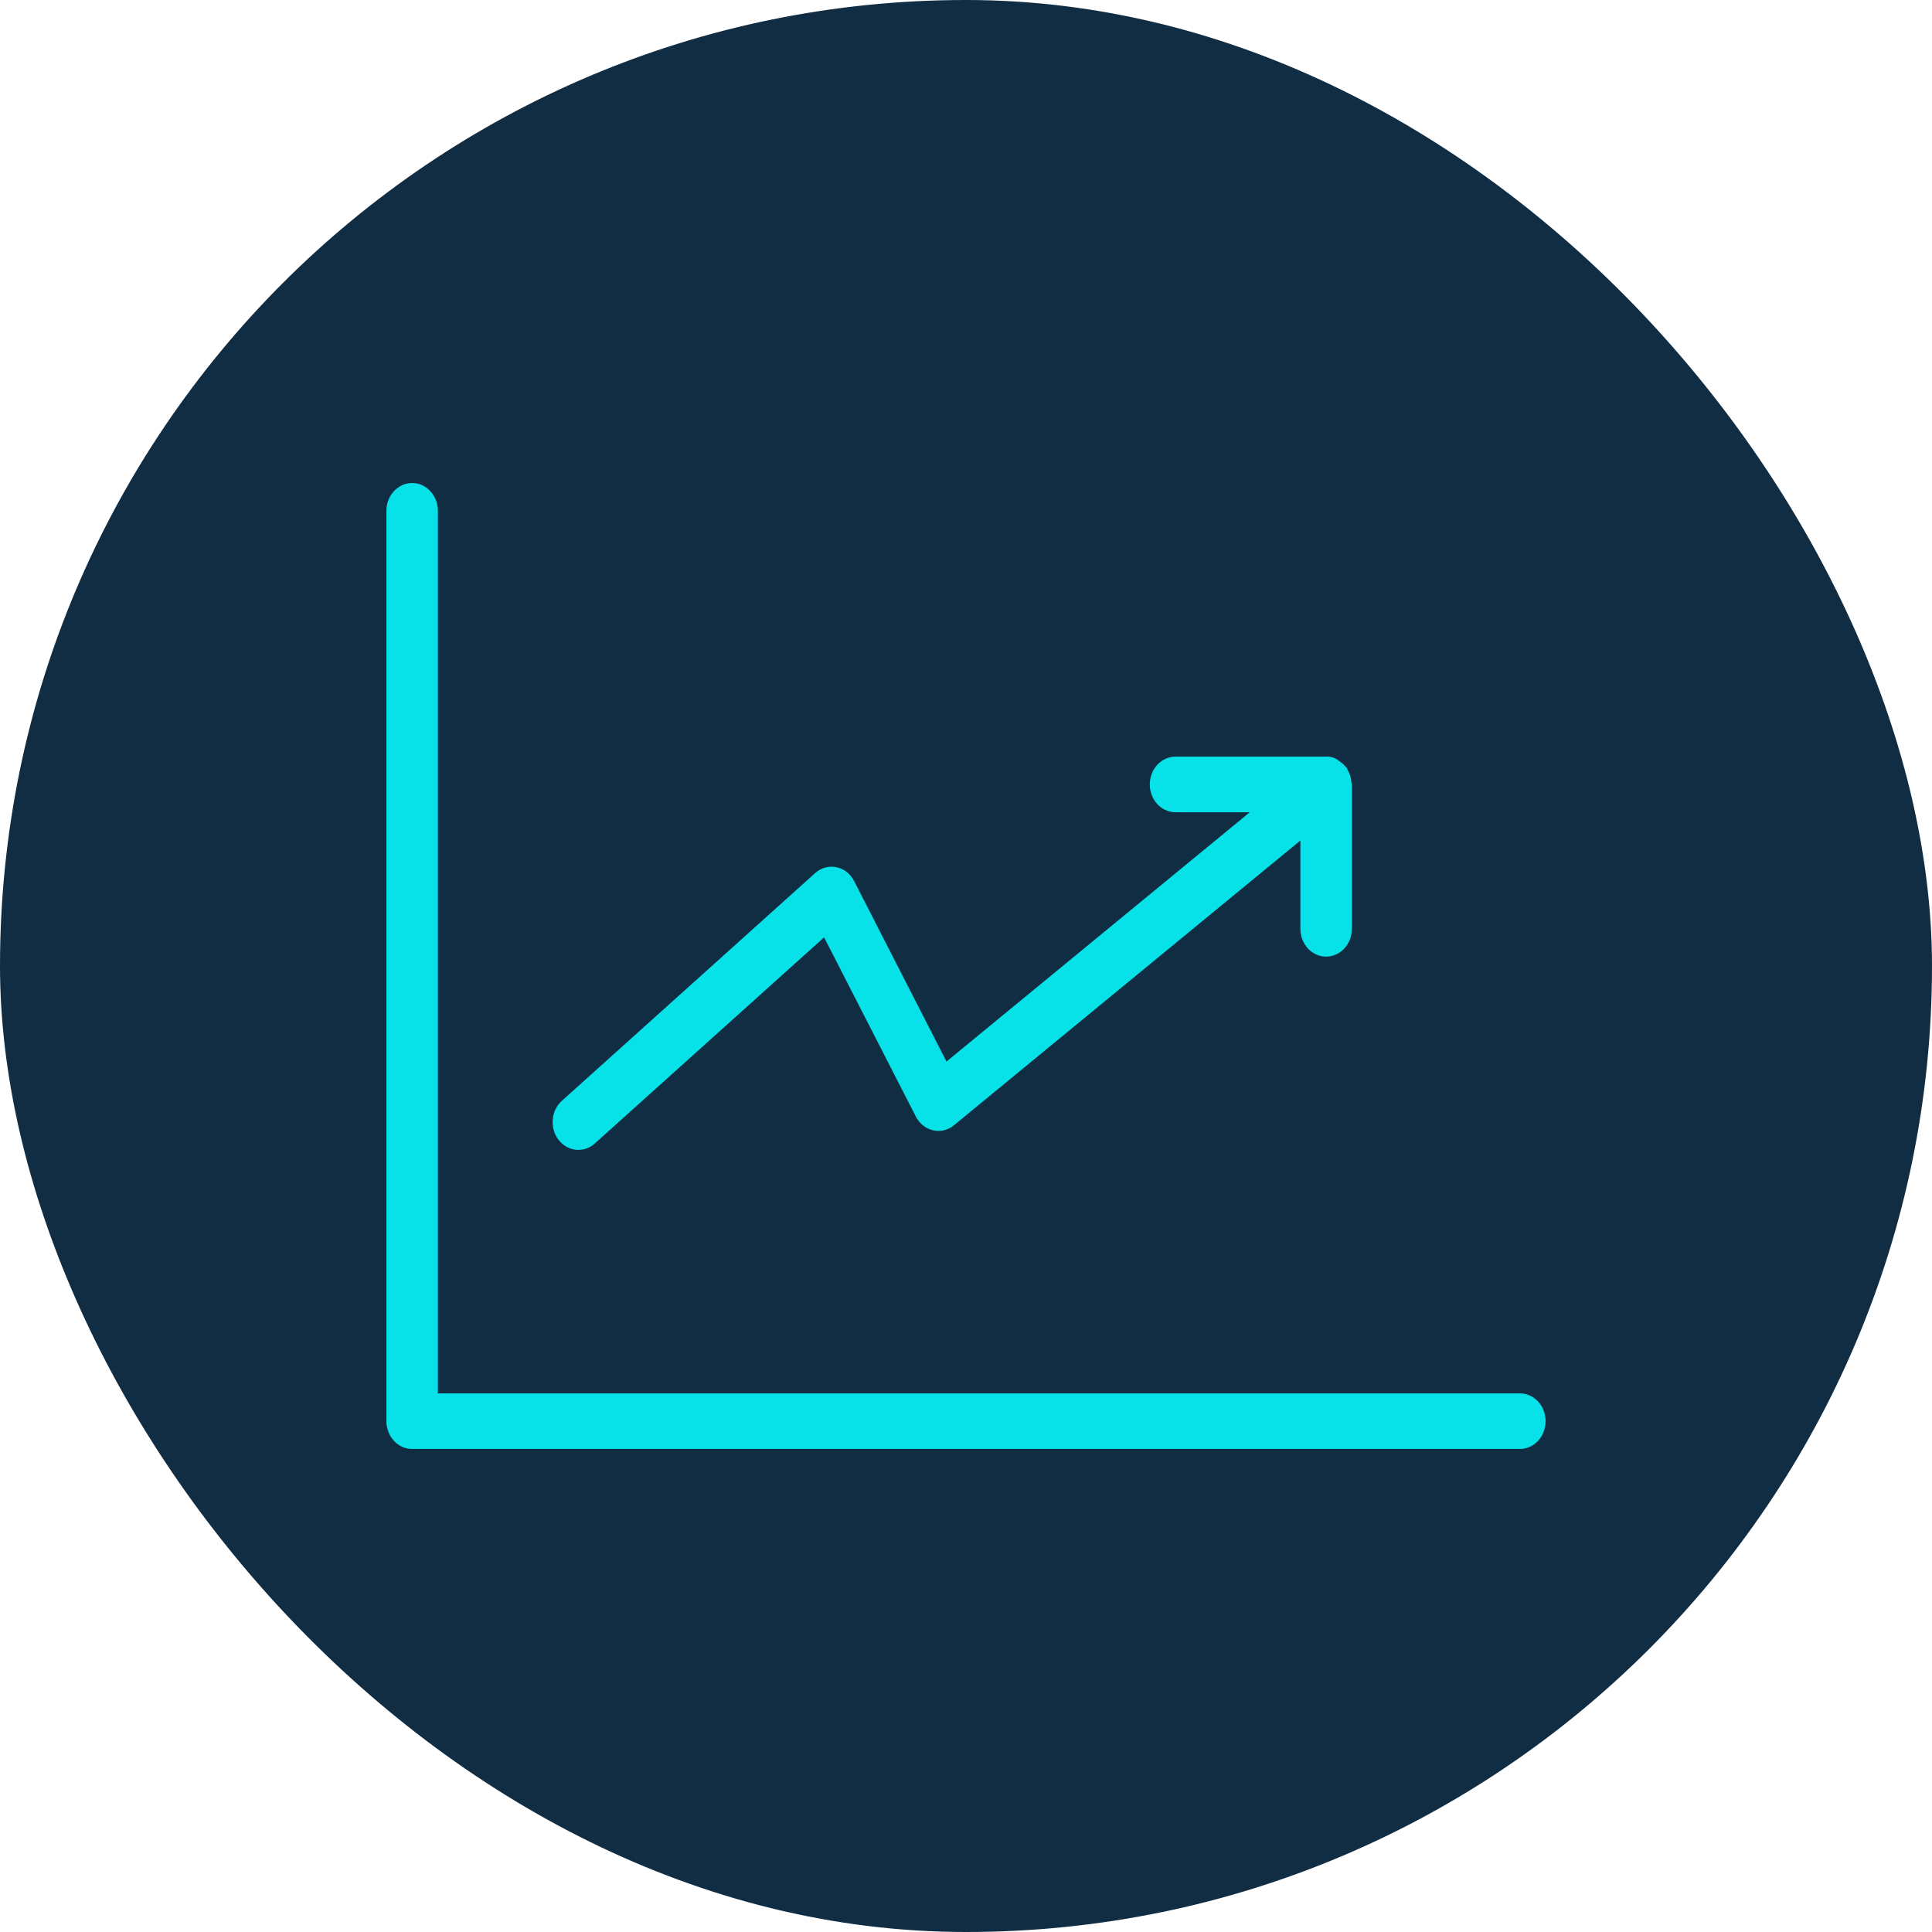 <svg width="40" height="40" viewBox="0 0 40 40" fill="none" xmlns="http://www.w3.org/2000/svg">
<g id="Frame 427321008">
<rect width="40" height="40" rx="20" fill="#112D44"/>
<g id="Layer 11">
<path id="Vector" d="M8.533 10C8.674 10 8.81 10.061 8.909 10.169C9.009 10.277 9.066 10.423 9.066 10.576V28.848H31.467C31.608 28.848 31.744 28.909 31.844 29.017C31.944 29.125 32 29.271 32 29.424C32 29.576 31.944 29.723 31.844 29.831C31.744 29.939 31.608 29.999 31.467 29.999H8.533C8.463 29.999 8.393 29.985 8.329 29.956C8.264 29.927 8.205 29.884 8.156 29.831C8.107 29.777 8.067 29.714 8.041 29.644C8.014 29.574 8 29.499 8 29.424V10.576C8 10.423 8.056 10.277 8.156 10.169C8.256 10.061 8.391 10 8.533 10Z" fill="#07E1E8"/>
<path id="Vector_2" d="M27.954 16.059C27.942 16.022 27.926 15.987 27.907 15.954C27.899 15.933 27.89 15.912 27.88 15.893C27.873 15.883 27.863 15.88 27.855 15.871C27.818 15.826 27.775 15.787 27.726 15.757C27.65 15.691 27.553 15.659 27.456 15.665H24.338C24.197 15.665 24.061 15.726 23.961 15.834C23.861 15.942 23.805 16.088 23.805 16.241C23.805 16.394 23.861 16.54 23.961 16.648C24.061 16.756 24.197 16.817 24.338 16.817H25.875L19.596 21.978L17.683 18.24C17.645 18.166 17.592 18.102 17.529 18.052C17.465 18.003 17.392 17.969 17.315 17.954C17.238 17.938 17.159 17.941 17.083 17.962C17.007 17.983 16.936 18.023 16.876 18.077L11.634 22.79C11.58 22.838 11.535 22.897 11.503 22.964C11.47 23.031 11.45 23.104 11.444 23.18C11.438 23.255 11.445 23.331 11.466 23.403C11.486 23.475 11.52 23.542 11.565 23.6C11.61 23.658 11.665 23.706 11.726 23.741C11.789 23.776 11.856 23.798 11.926 23.805C11.995 23.812 12.066 23.804 12.133 23.782C12.199 23.759 12.261 23.723 12.315 23.674L17.062 19.407L18.962 23.118C18.999 23.19 19.05 23.253 19.112 23.302C19.173 23.351 19.244 23.385 19.319 23.402C19.393 23.419 19.471 23.419 19.545 23.401C19.62 23.382 19.69 23.347 19.751 23.297L26.923 17.402V19.231C26.923 19.383 26.979 19.53 27.079 19.638C27.179 19.745 27.314 19.806 27.456 19.806C27.597 19.806 27.732 19.745 27.832 19.638C27.932 19.53 27.988 19.383 27.988 19.231V16.241C27.985 16.218 27.981 16.196 27.976 16.174C27.973 16.135 27.965 16.097 27.954 16.059Z" fill="#07E1E8"/>
</g>
</g>
</svg>
